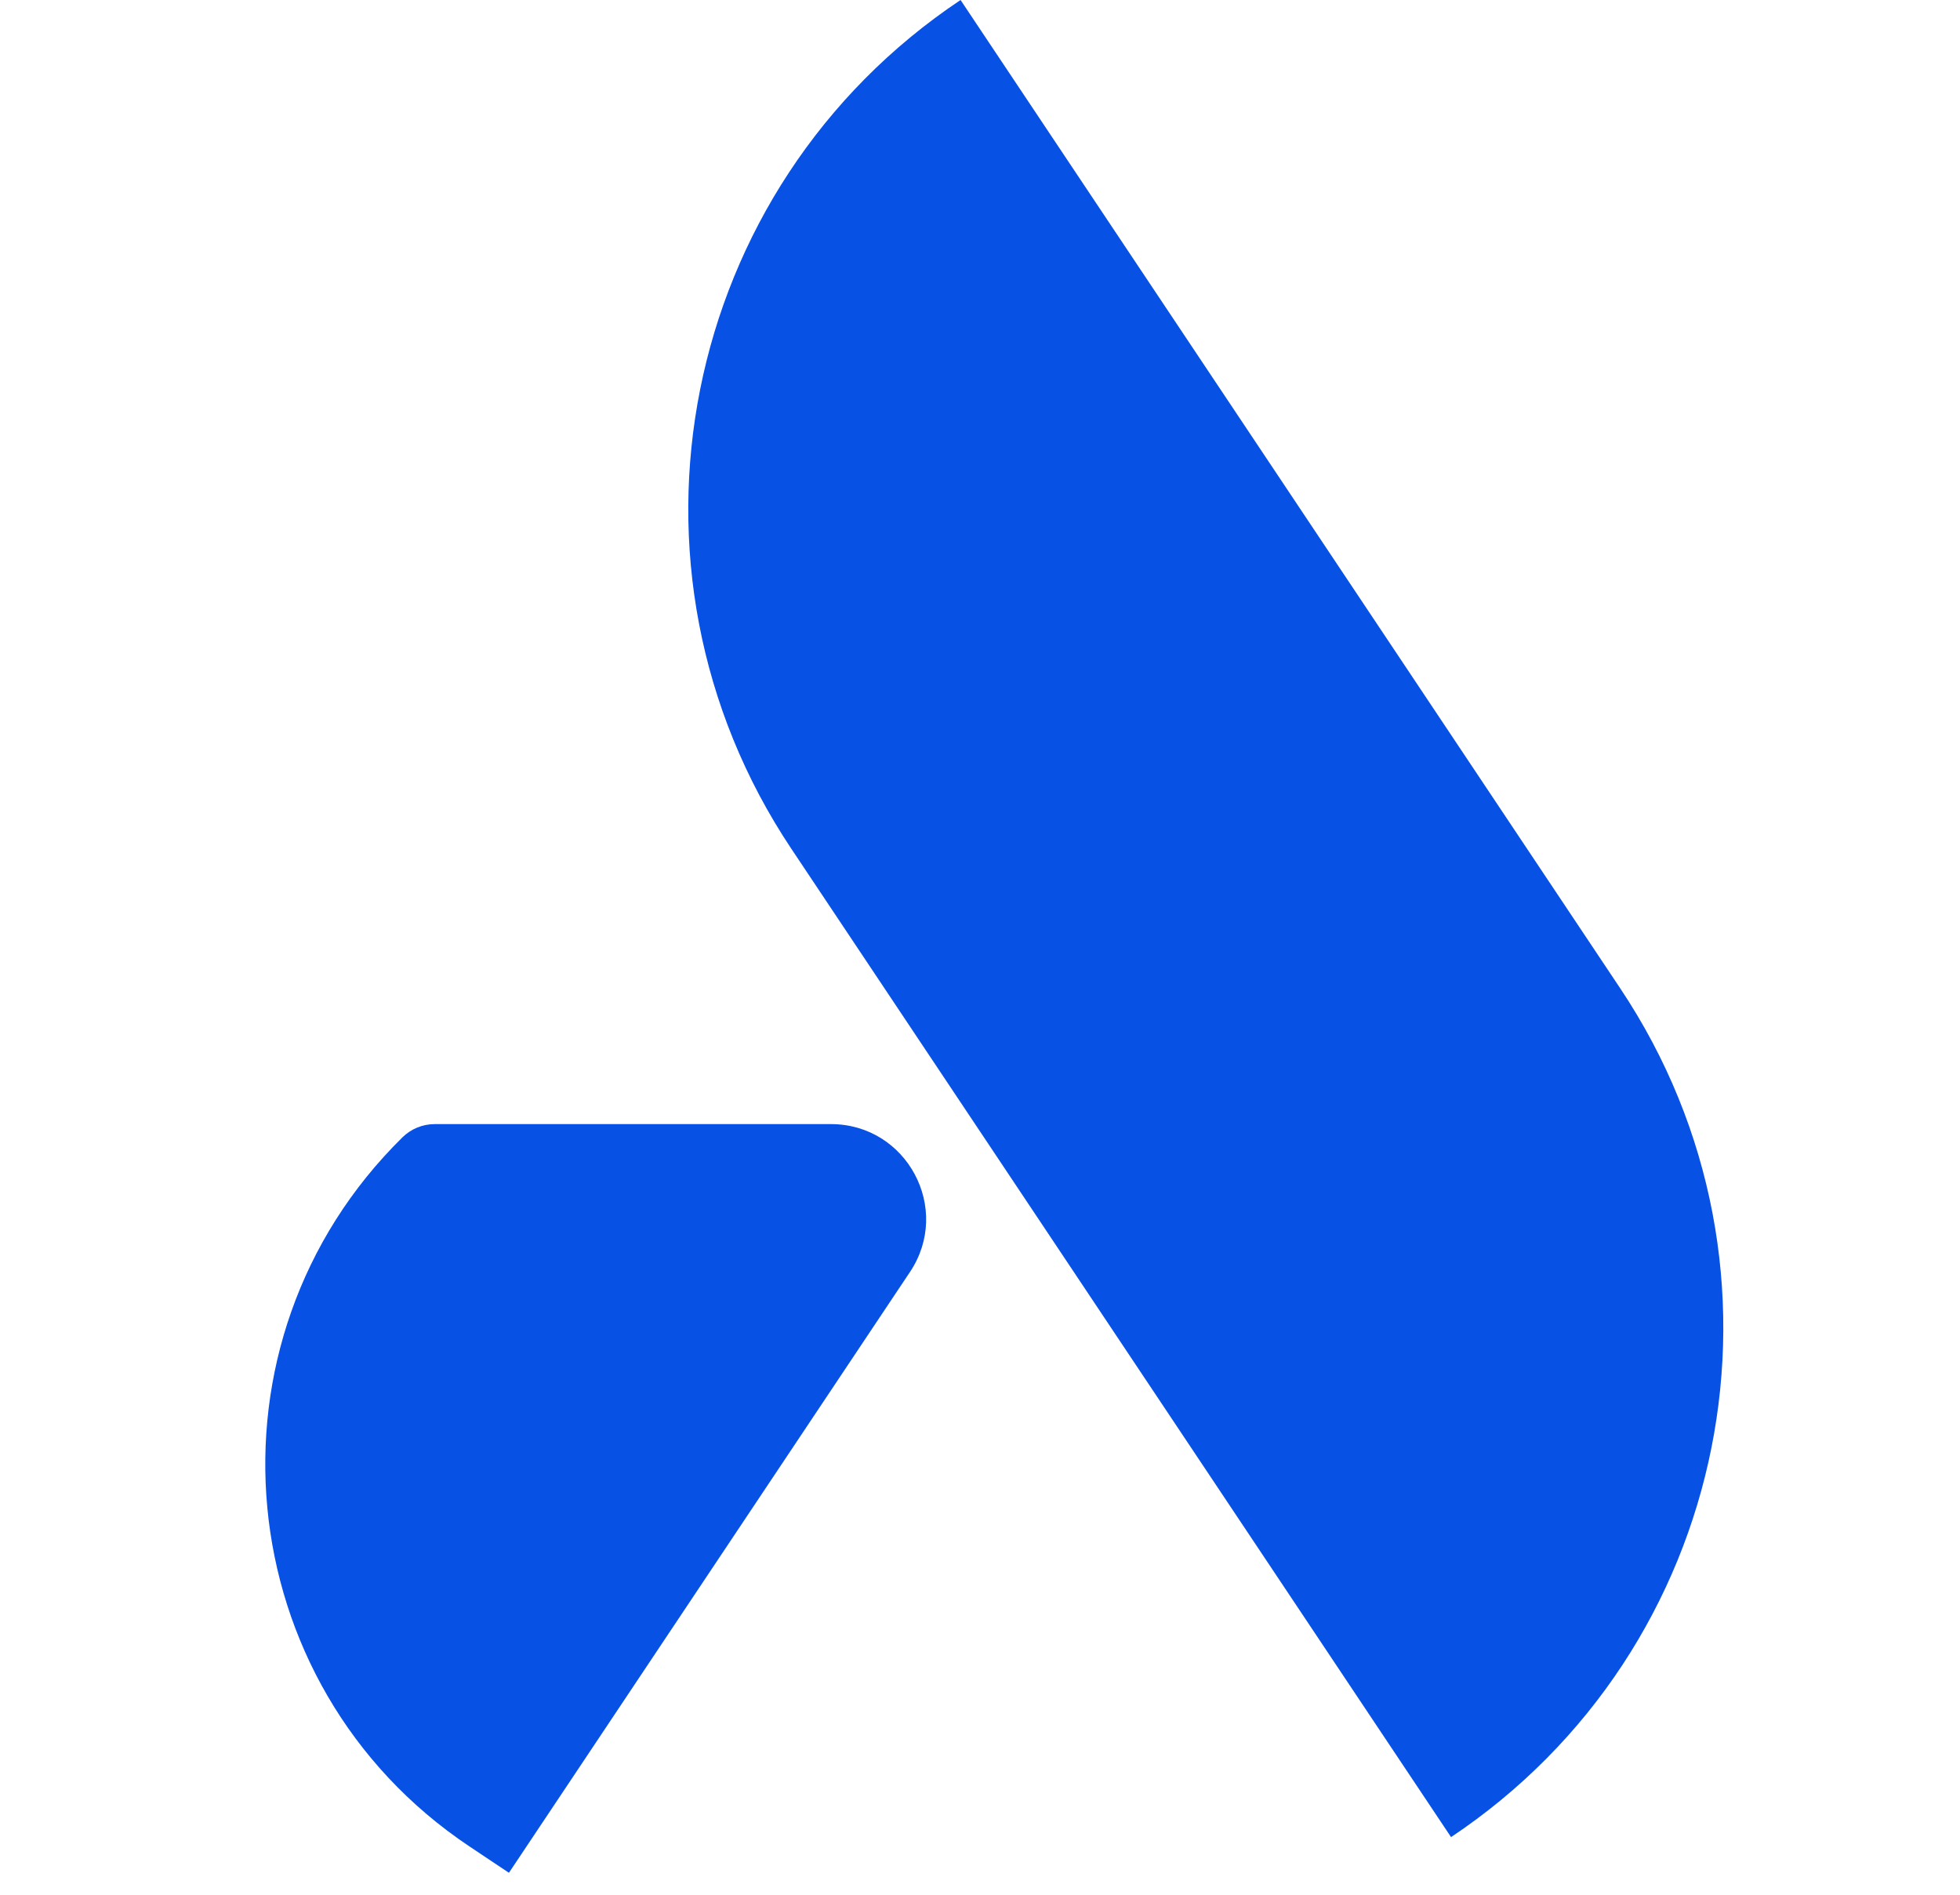 <?xml version="1.0" encoding="UTF-8"?> <svg xmlns="http://www.w3.org/2000/svg" width="60" height="58" viewBox="0 0 60 58" fill="none"><path d="M24.224 25.981C18.48 17.376 20.8 5.744 29.405 0V0L49.6 30.256C55.344 38.861 53.025 50.493 44.42 56.236V56.236L24.224 25.981Z" fill="#0751E4"></path><path fill-rule="evenodd" clip-rule="evenodd" d="M14.372 56.522C6.959 51.573 5.966 41.062 12.322 34.813V34.813C12.585 34.555 12.938 34.41 13.307 34.41L25.436 34.41C27.762 34.41 29.148 37.002 27.857 38.936L15.58 57.328L14.372 56.522Z" fill="#0751E4"></path></svg> 